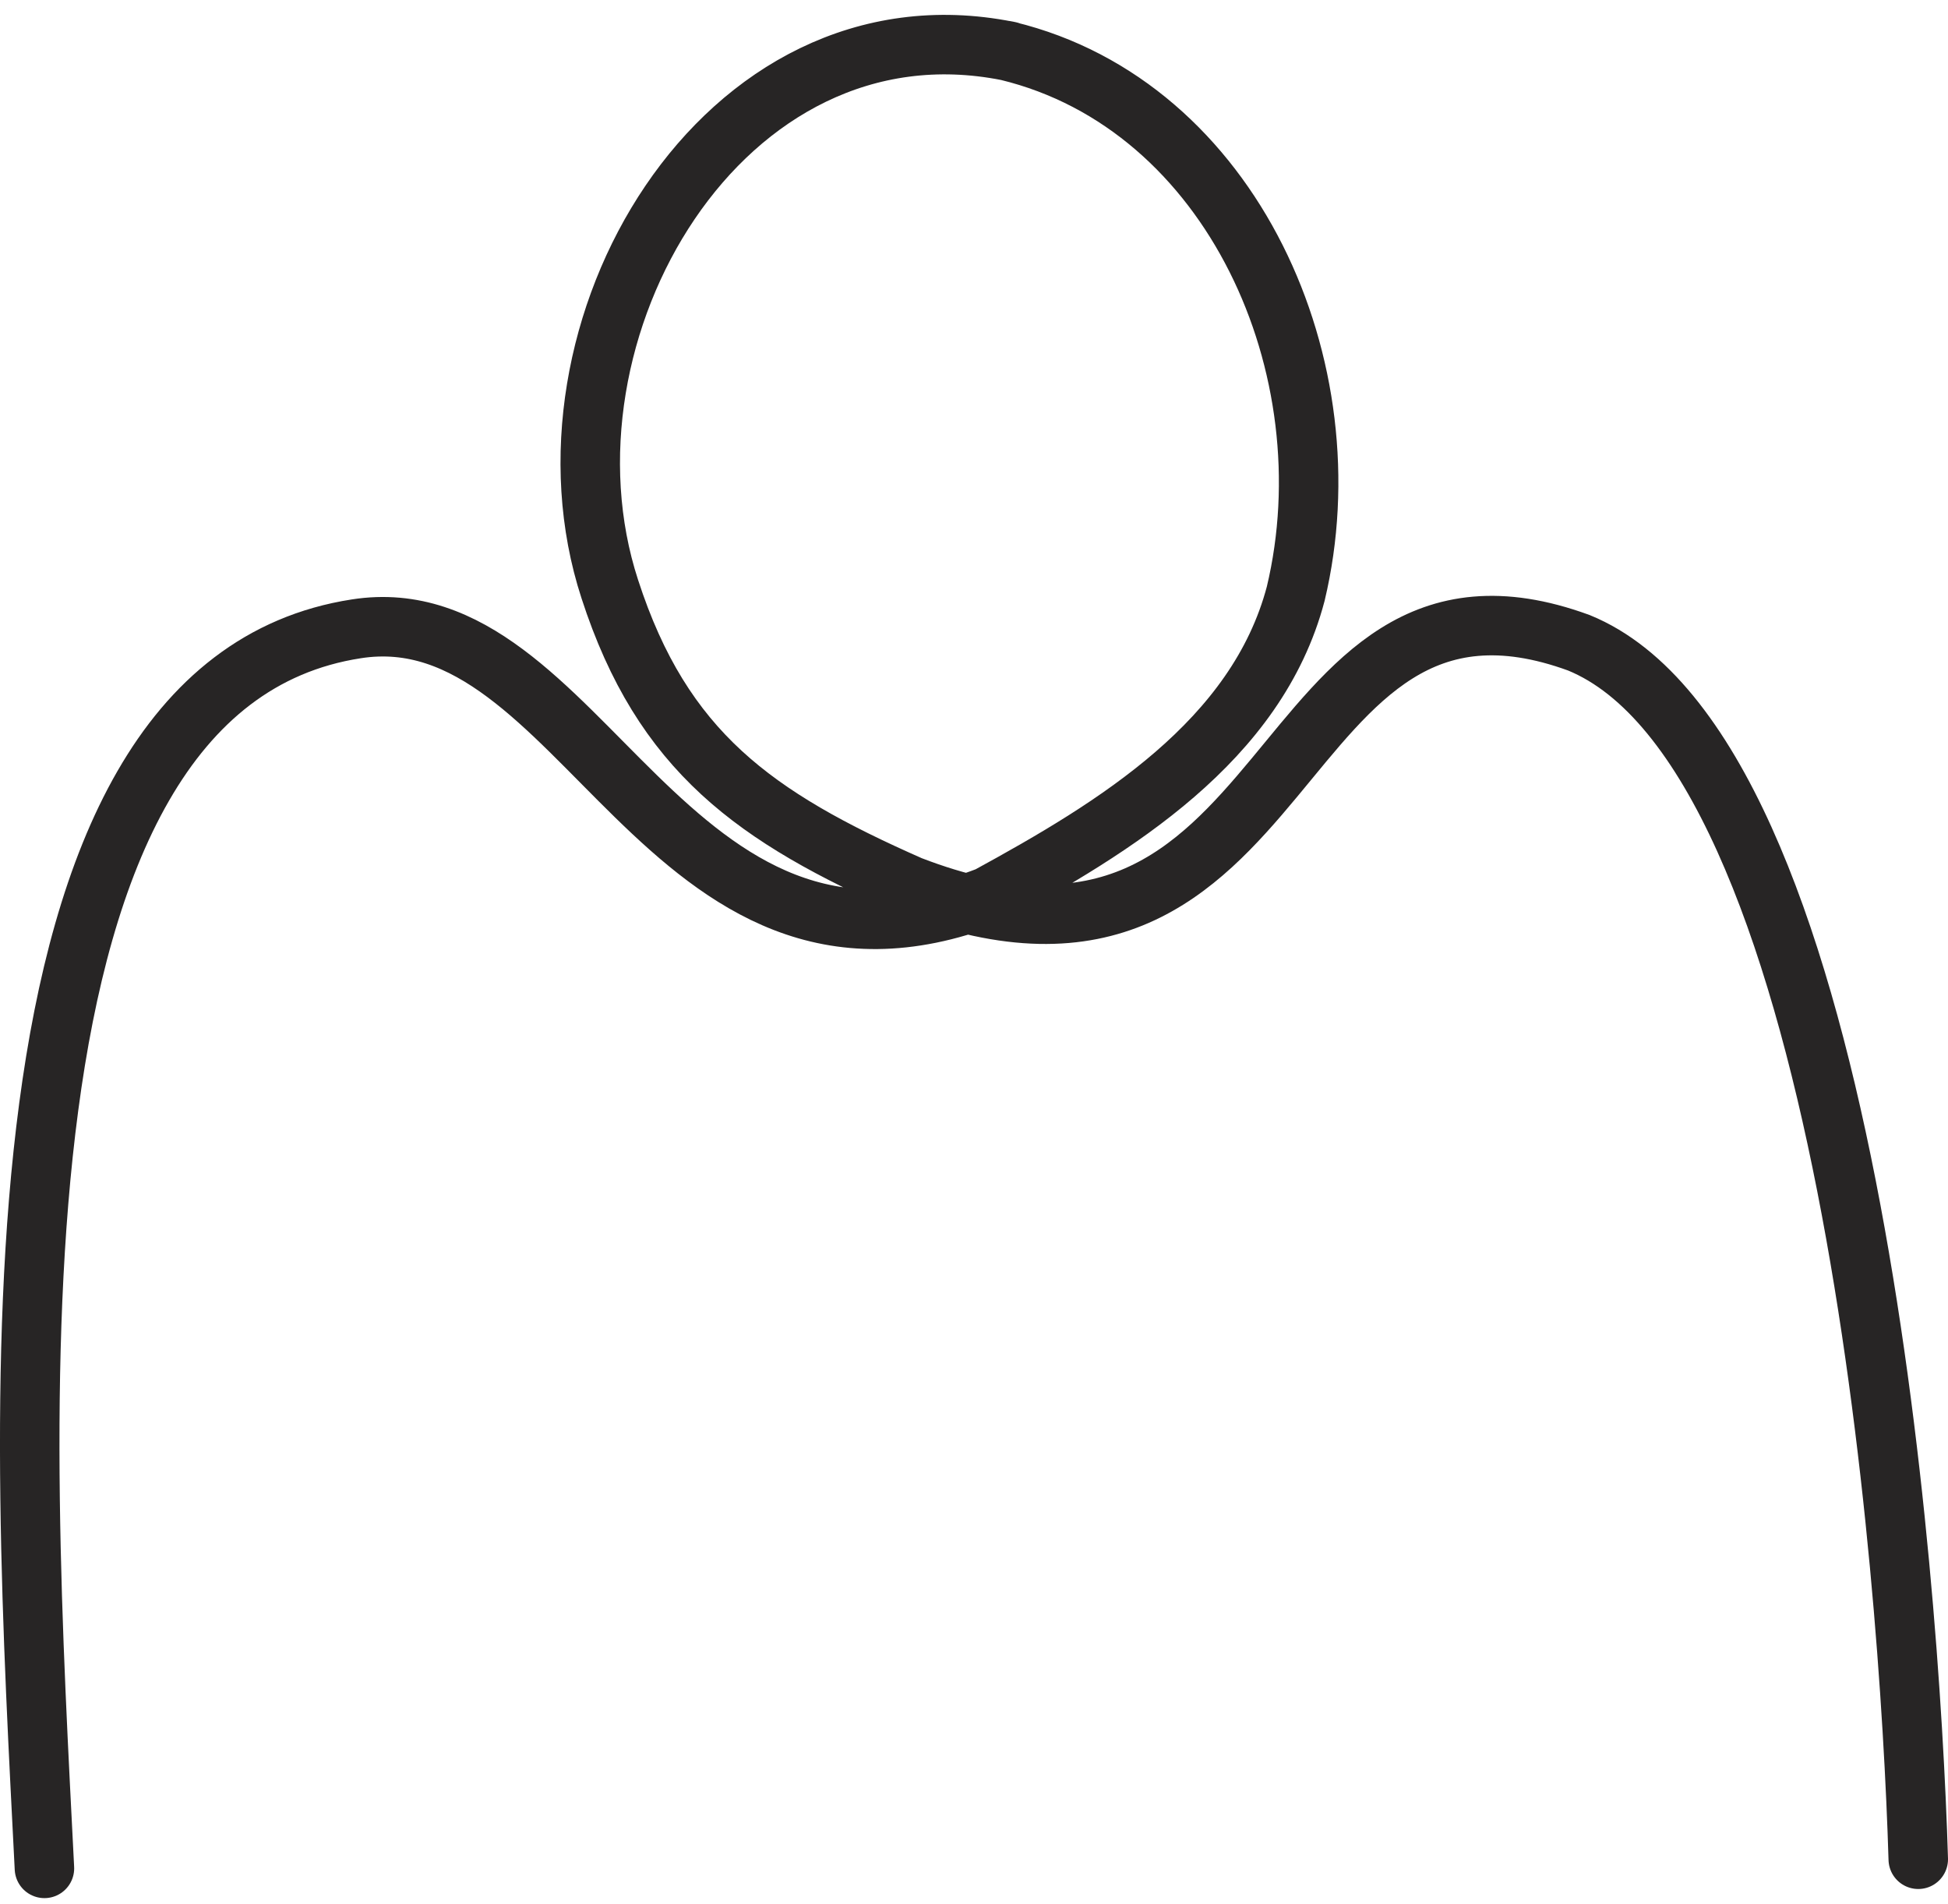 <svg width="131" height="128" viewBox="0 0 131 128" fill="none" xmlns="http://www.w3.org/2000/svg">
<path d="M2.988 125.618C1.502 96.213 -1.743 46.254 23.96 42.279C39.222 39.894 44.671 68.673 66.45 60.266C74.975 55.613 84.515 49.839 87.135 39.92C90.746 24.8 82.873 7.087 67.754 3.425C67.284 3.321 68.236 3.516 67.754 3.425C48.555 -0.394 35.364 22.324 41.008 39.607C44.553 50.542 50.758 54.935 61.224 59.549C87.761 69.767 84.932 35.449 106.178 43.217C124.295 50.621 128.427 105.845 129 125.005" stroke="#272525" stroke-width="4" stroke-miterlimit="10" stroke-linecap="round"/>
</svg>
